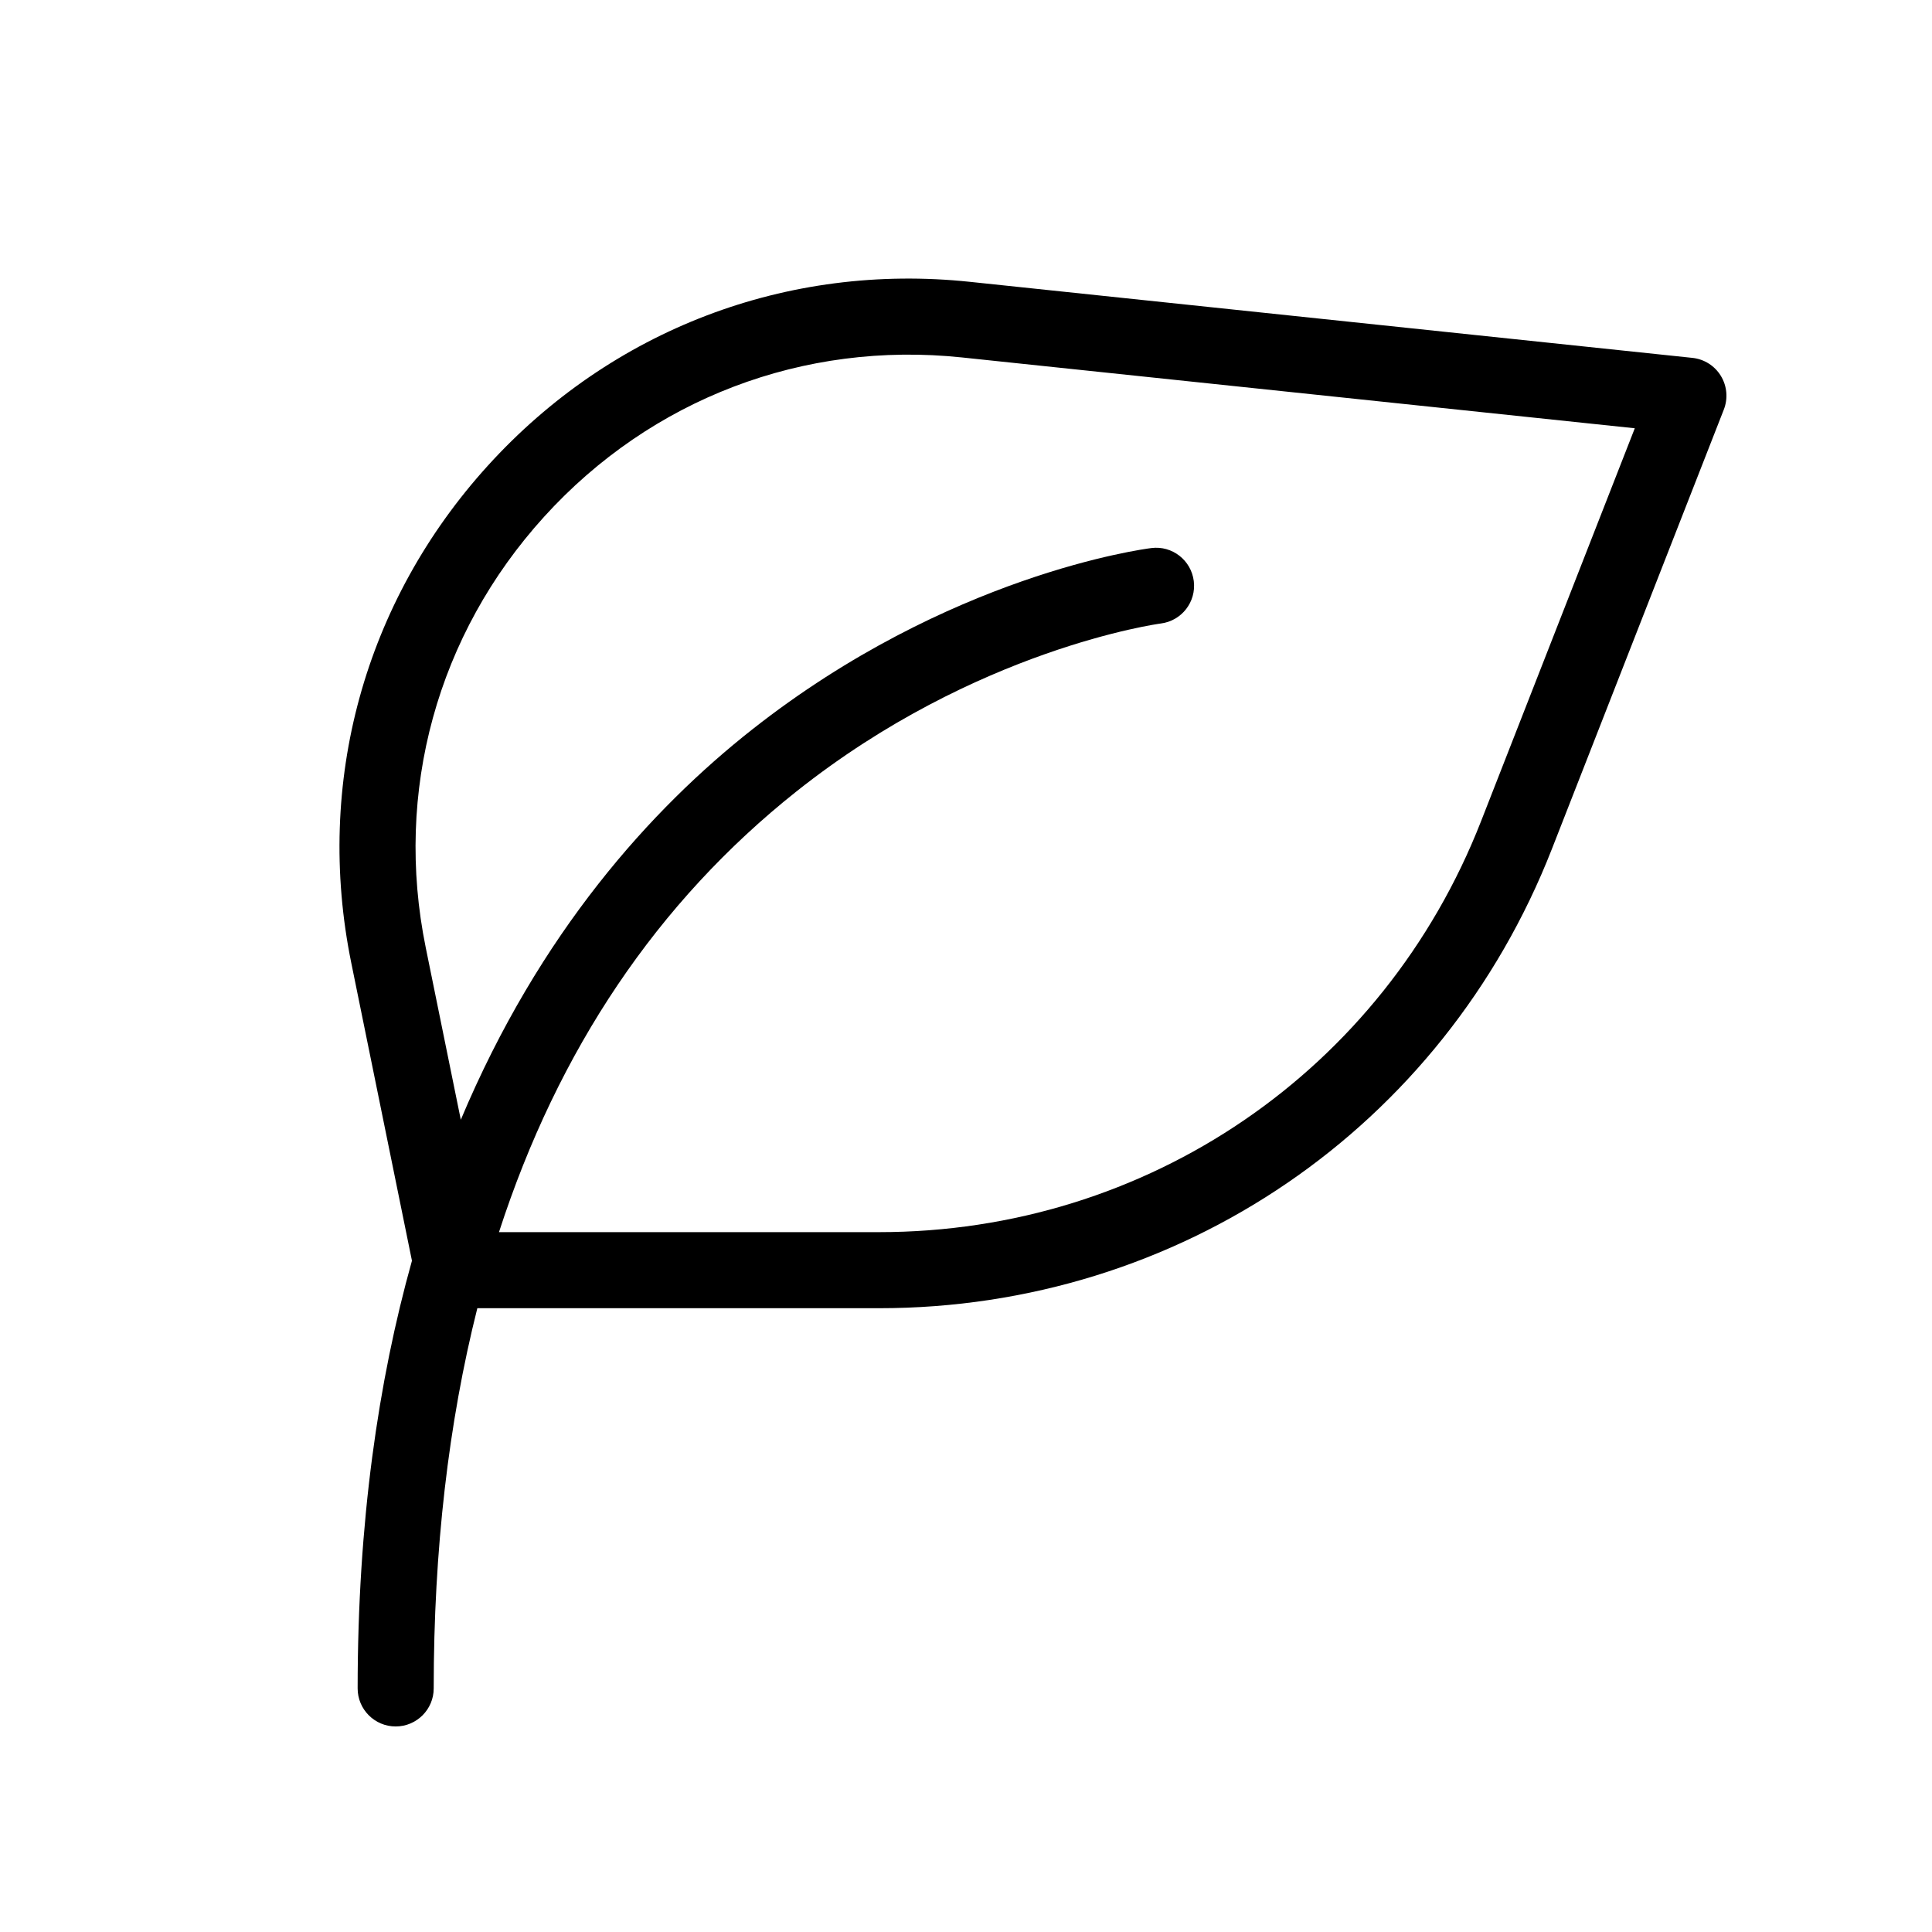 <?xml version="1.0" encoding="UTF-8"?>
<!-- Uploaded to: ICON Repo, www.iconrepo.com, Generator: ICON Repo Mixer Tools -->
<svg fill="#000000" width="800px" height="800px" version="1.1" viewBox="144 144 512 512" xmlns="http://www.w3.org/2000/svg">
 <path d="m600.05 243.62c-1.633-2.684-4.422-4.453-7.551-4.781l-191.48-20.152c-48.43-5.106-94.973 12.652-127.71 48.691-32.738 36.043-45.938 84.074-36.219 131.79l16.082 78.941c-8.938 31.926-14.391 69.398-14.391 113.34 0 5.562 4.516 10.078 10.078 10.078s10.078-4.516 10.078-10.078c0-36.855 3.93-70.418 11.562-100.76h106.48c79.379 0 149.36-47.762 178.28-121.68l45.574-116.47c1.145-2.93 0.855-6.227-0.781-8.914zm-63.566 118.04c-25.875 66.137-88.492 108.87-159.52 108.87h-100.73c15.688-48.387 41.973-87.496 78.816-116.78 47.629-37.855 96.105-44.457 96.57-44.516 5.523-0.691 9.441-5.723 8.746-11.246-0.691-5.516-5.707-9.453-11.246-8.746-2.172 0.273-53.762 7.113-105.75 48.055-26.754 21.062-56.375 53.773-77.25 103.45l-9.289-45.605c-8.422-41.352 3.019-82.984 31.387-114.22 28.375-31.234 68.738-46.602 110.68-42.199l178.34 18.773z"/>
</svg>